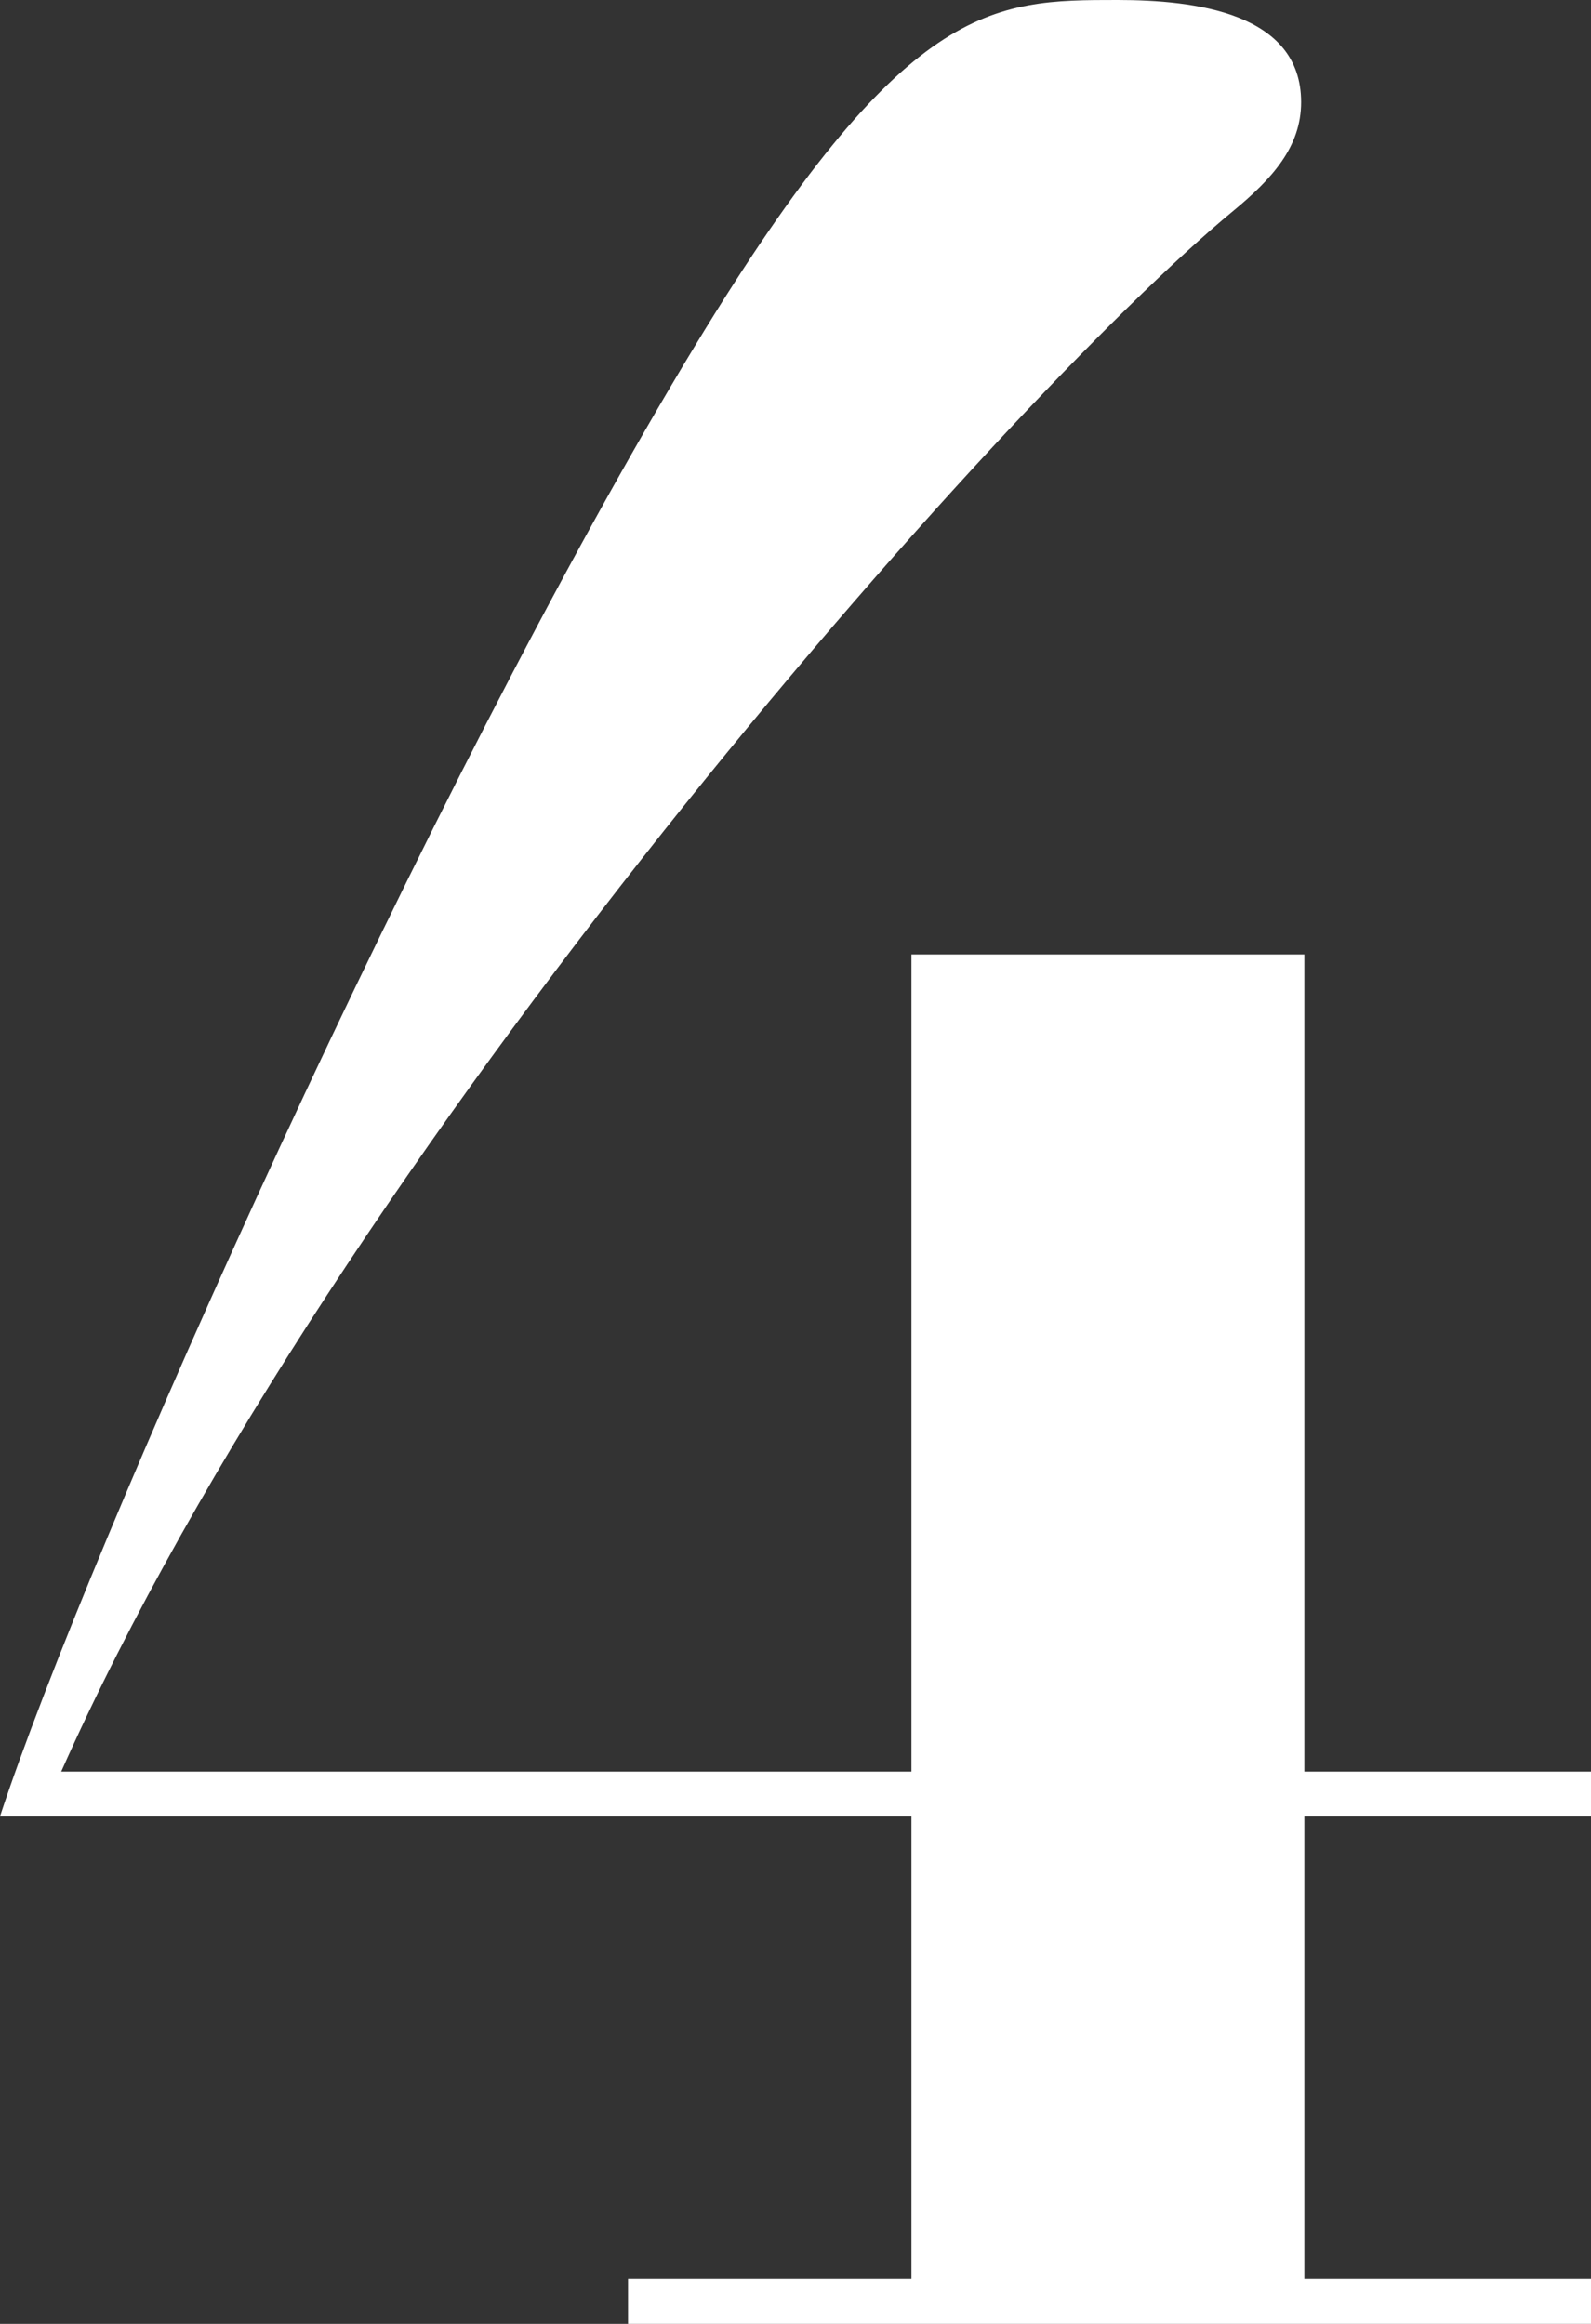 <svg width="63" height="92" viewBox="0 0 63 92" fill="none" xmlns="http://www.w3.org/2000/svg">
<rect x="0" y="0" width="63" height="92" fill="#333333" stroke="none"/>
<path d="M36.091 70.137V37.786H51.65V70.137H63V71.907H51.65V90.231H63V92H24.868V90.231H36.091V71.907H0C3.443 61.418 16.962 31.088 27.547 13.648C35.836 1.60692e-06 39.279 0 44.253 0C47.314 0 51.522 0.505 51.522 4.044C51.522 5.813 50.374 7.077 48.844 8.341C39.662 15.923 13.263 45.747 2.423 70.137H36.091Z" fill="white"/>
</svg>
